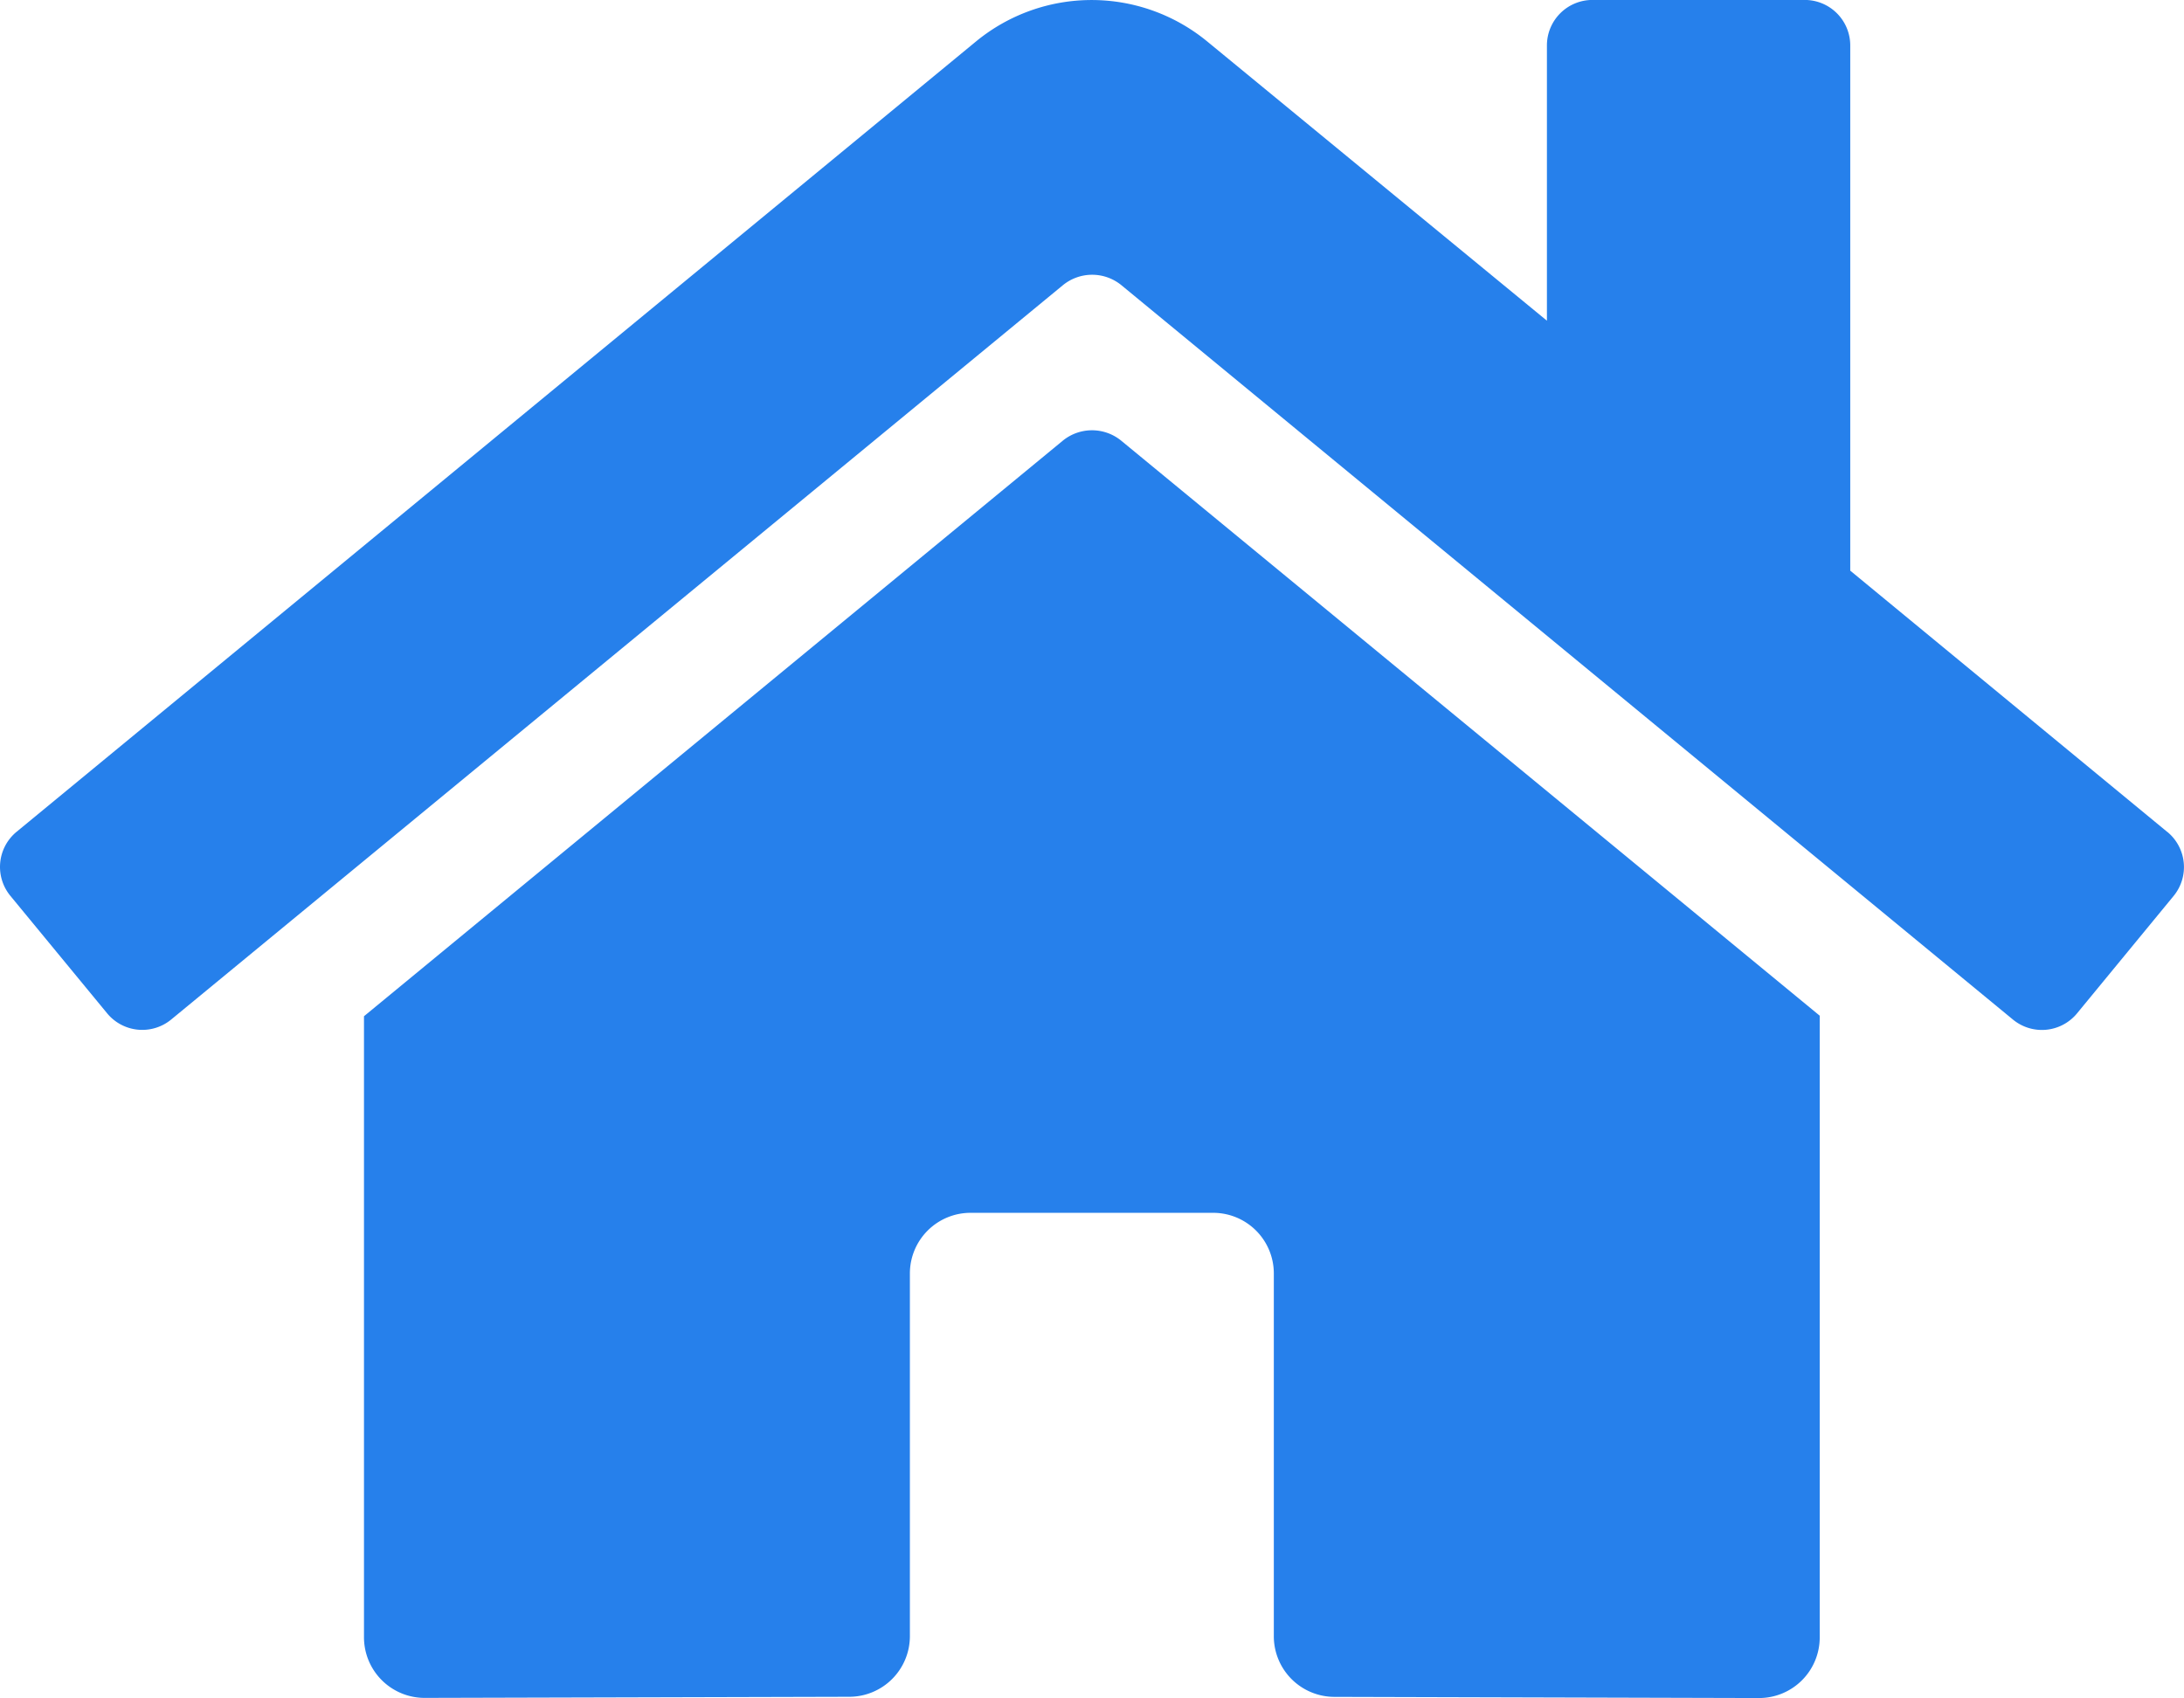 <svg xmlns="http://www.w3.org/2000/svg" width="45.008" height="35" viewBox="0 0 45.008 35">
  <path id="Icon_awesome-home" data-name="Icon awesome-home" d="M21.906,11.333,7.5,23.2V36a1.25,1.25,0,0,0,1.25,1.25l8.756-.023a1.25,1.25,0,0,0,1.244-1.25V28.5A1.25,1.25,0,0,1,20,27.252h5a1.25,1.25,0,0,1,1.25,1.25v7.473a1.25,1.25,0,0,0,1.25,1.254l8.753.024A1.25,1.25,0,0,0,37.5,36V23.189L23.1,11.333A.952.952,0,0,0,21.906,11.333ZM44.661,19.4l-6.532-5.384V3.191a.938.938,0,0,0-.938-.938H32.816a.938.938,0,0,0-.938.938V8.864l-7-5.755a3.75,3.75,0,0,0-4.766,0L.339,19.4a.938.938,0,0,0-.125,1.32L2.207,23.14a.938.938,0,0,0,1.321.127L21.906,8.13a.952.952,0,0,1,1.2,0L41.481,23.268a.938.938,0,0,0,1.32-.125l1.992-2.422a.938.938,0,0,0-.133-1.323Z" transform="translate(0.001 -2.254)" fill="#2680eb"/>
</svg>
